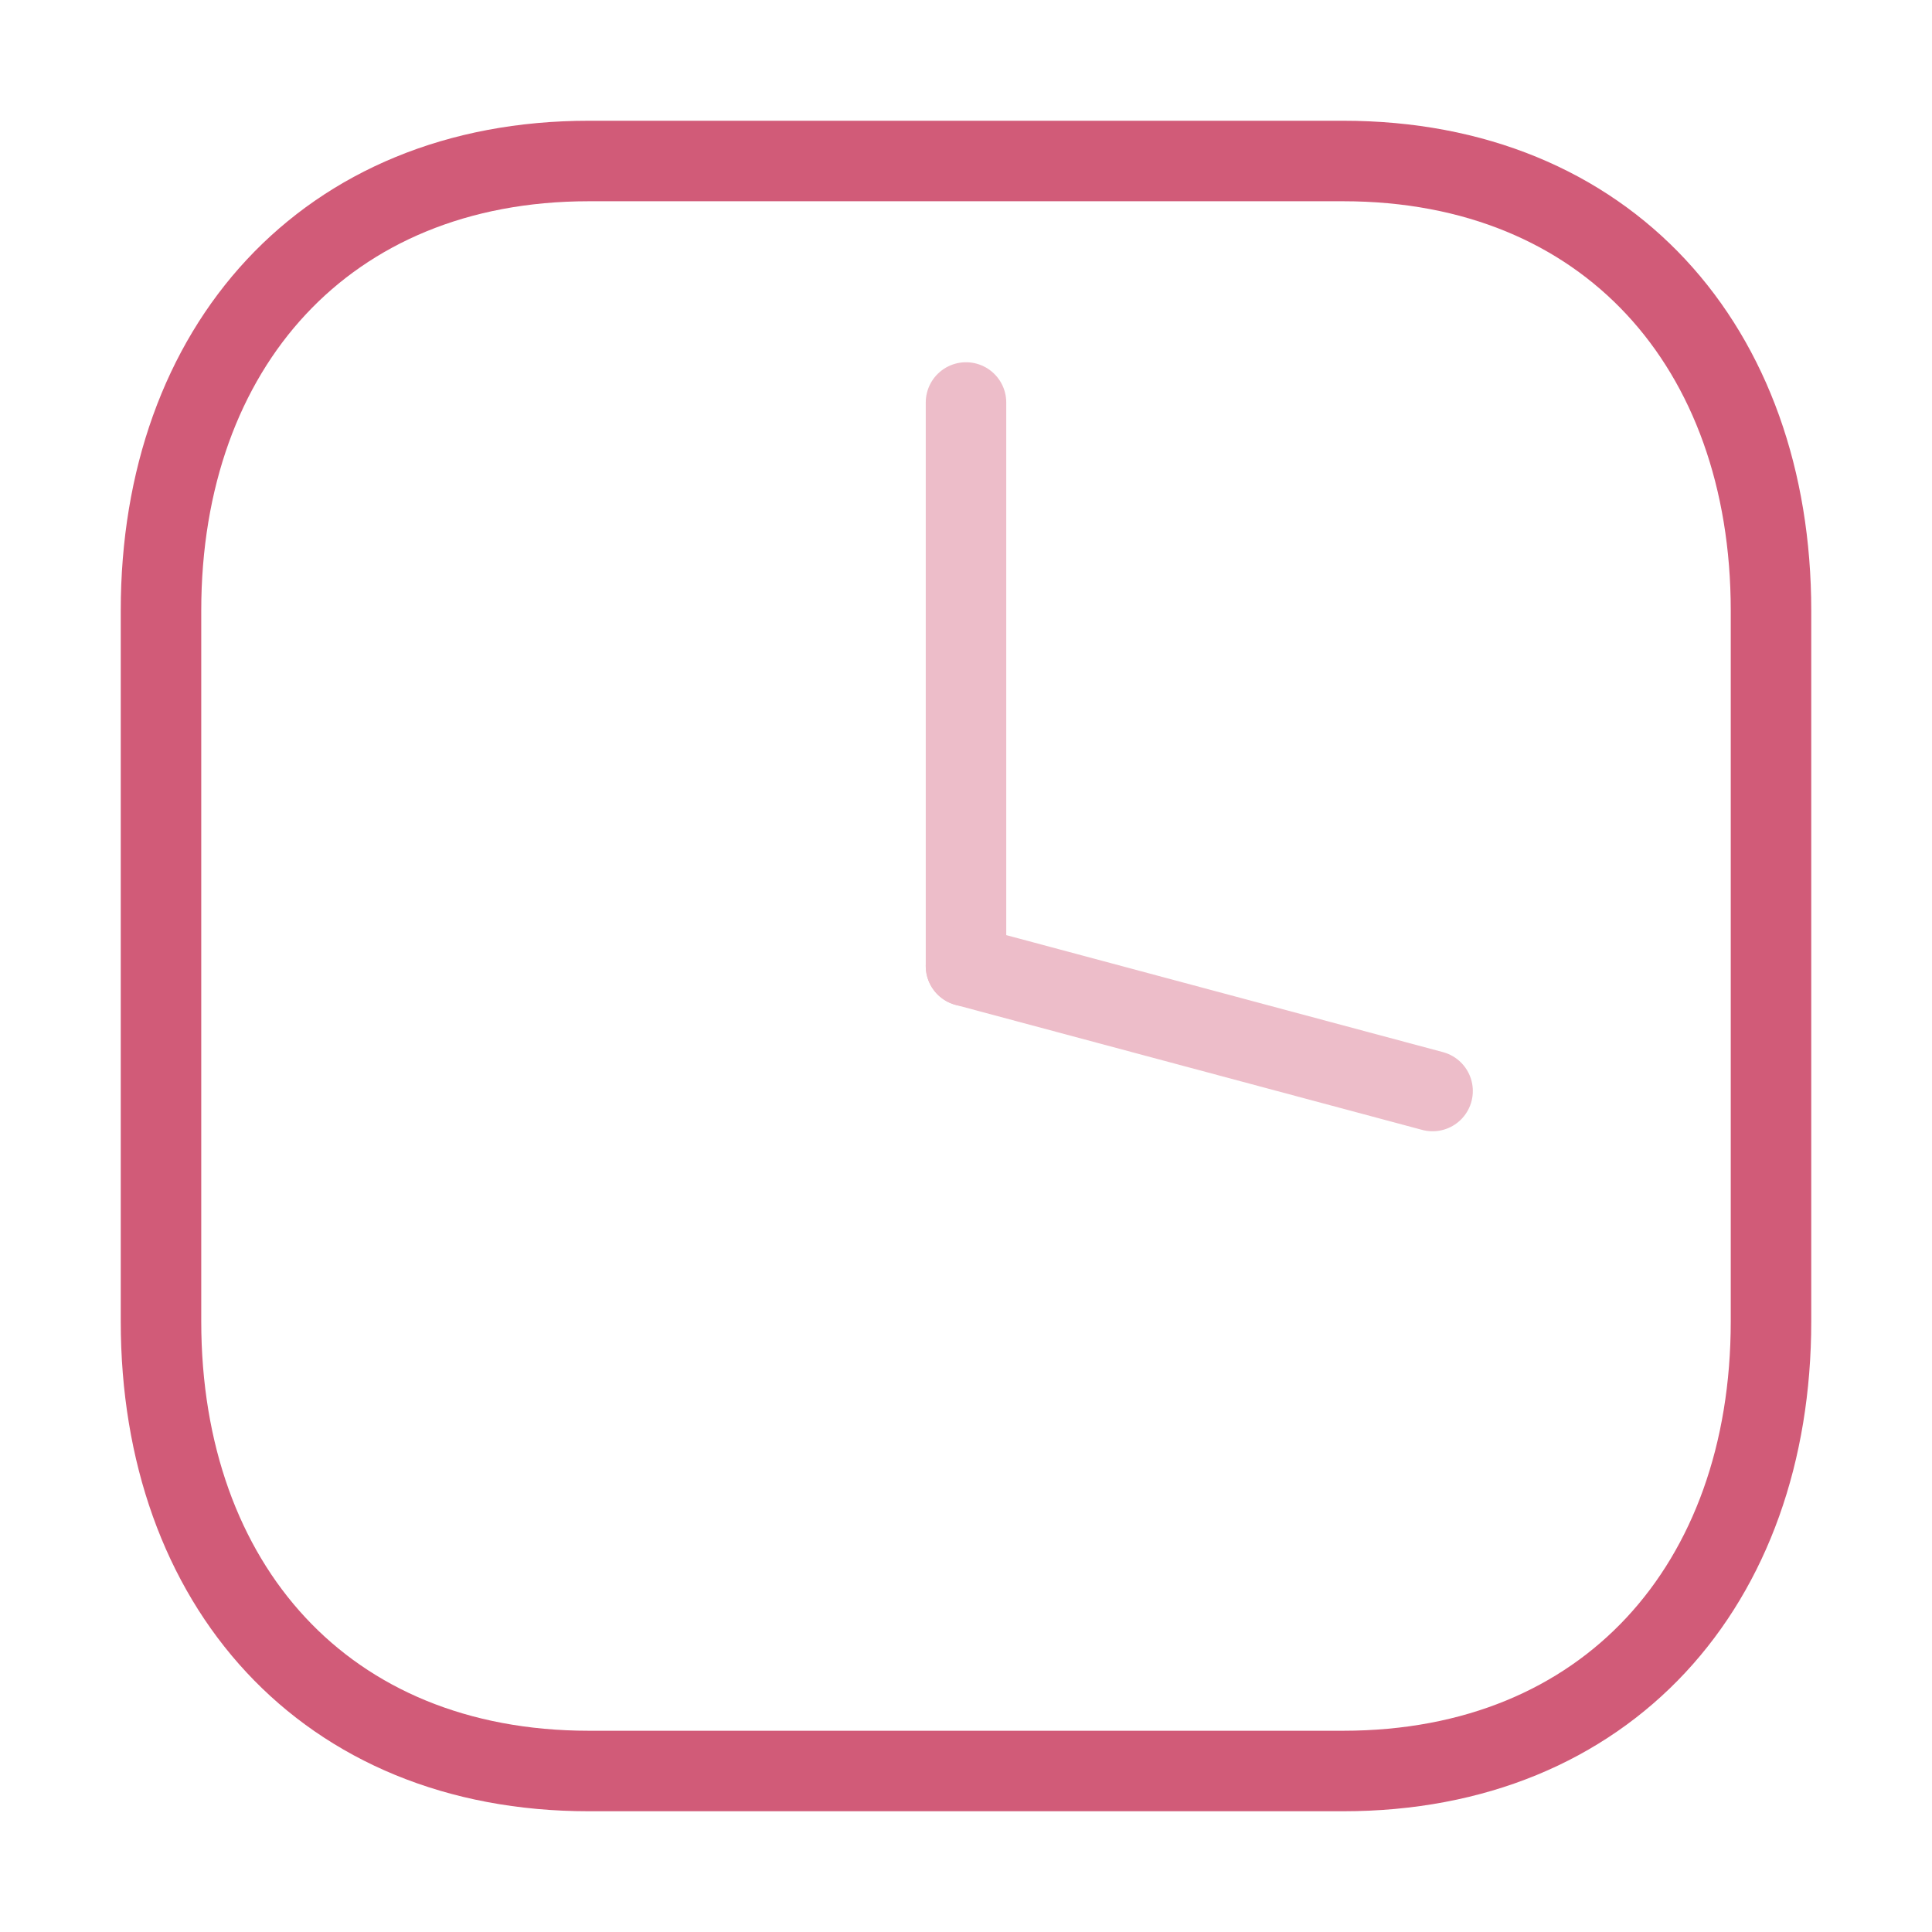 <svg width="24" height="24" viewBox="0 0 24 24" fill="none" xmlns="http://www.w3.org/2000/svg">
<g opacity="0.4">
<path d="M12 5V12" stroke="#D15B78" stroke-linecap="round" stroke-linejoin="round"/>
<path d="M17.796 13.553L12 12" stroke="#D15B78" stroke-linecap="round" stroke-linejoin="round"/>
</g>
<path fill-rule="evenodd" clip-rule="evenodd" d="M16.686 2H7.314C4.048 2 2 4.312 2 7.585V16.415C2 19.688 4.038 22 7.314 22H16.686C19.962 22 22 19.688 22 16.415V7.585C22 4.312 19.962 2 16.686 2Z" stroke="#D15B78" stroke-linecap="round" stroke-linejoin="round"/>
</svg>
